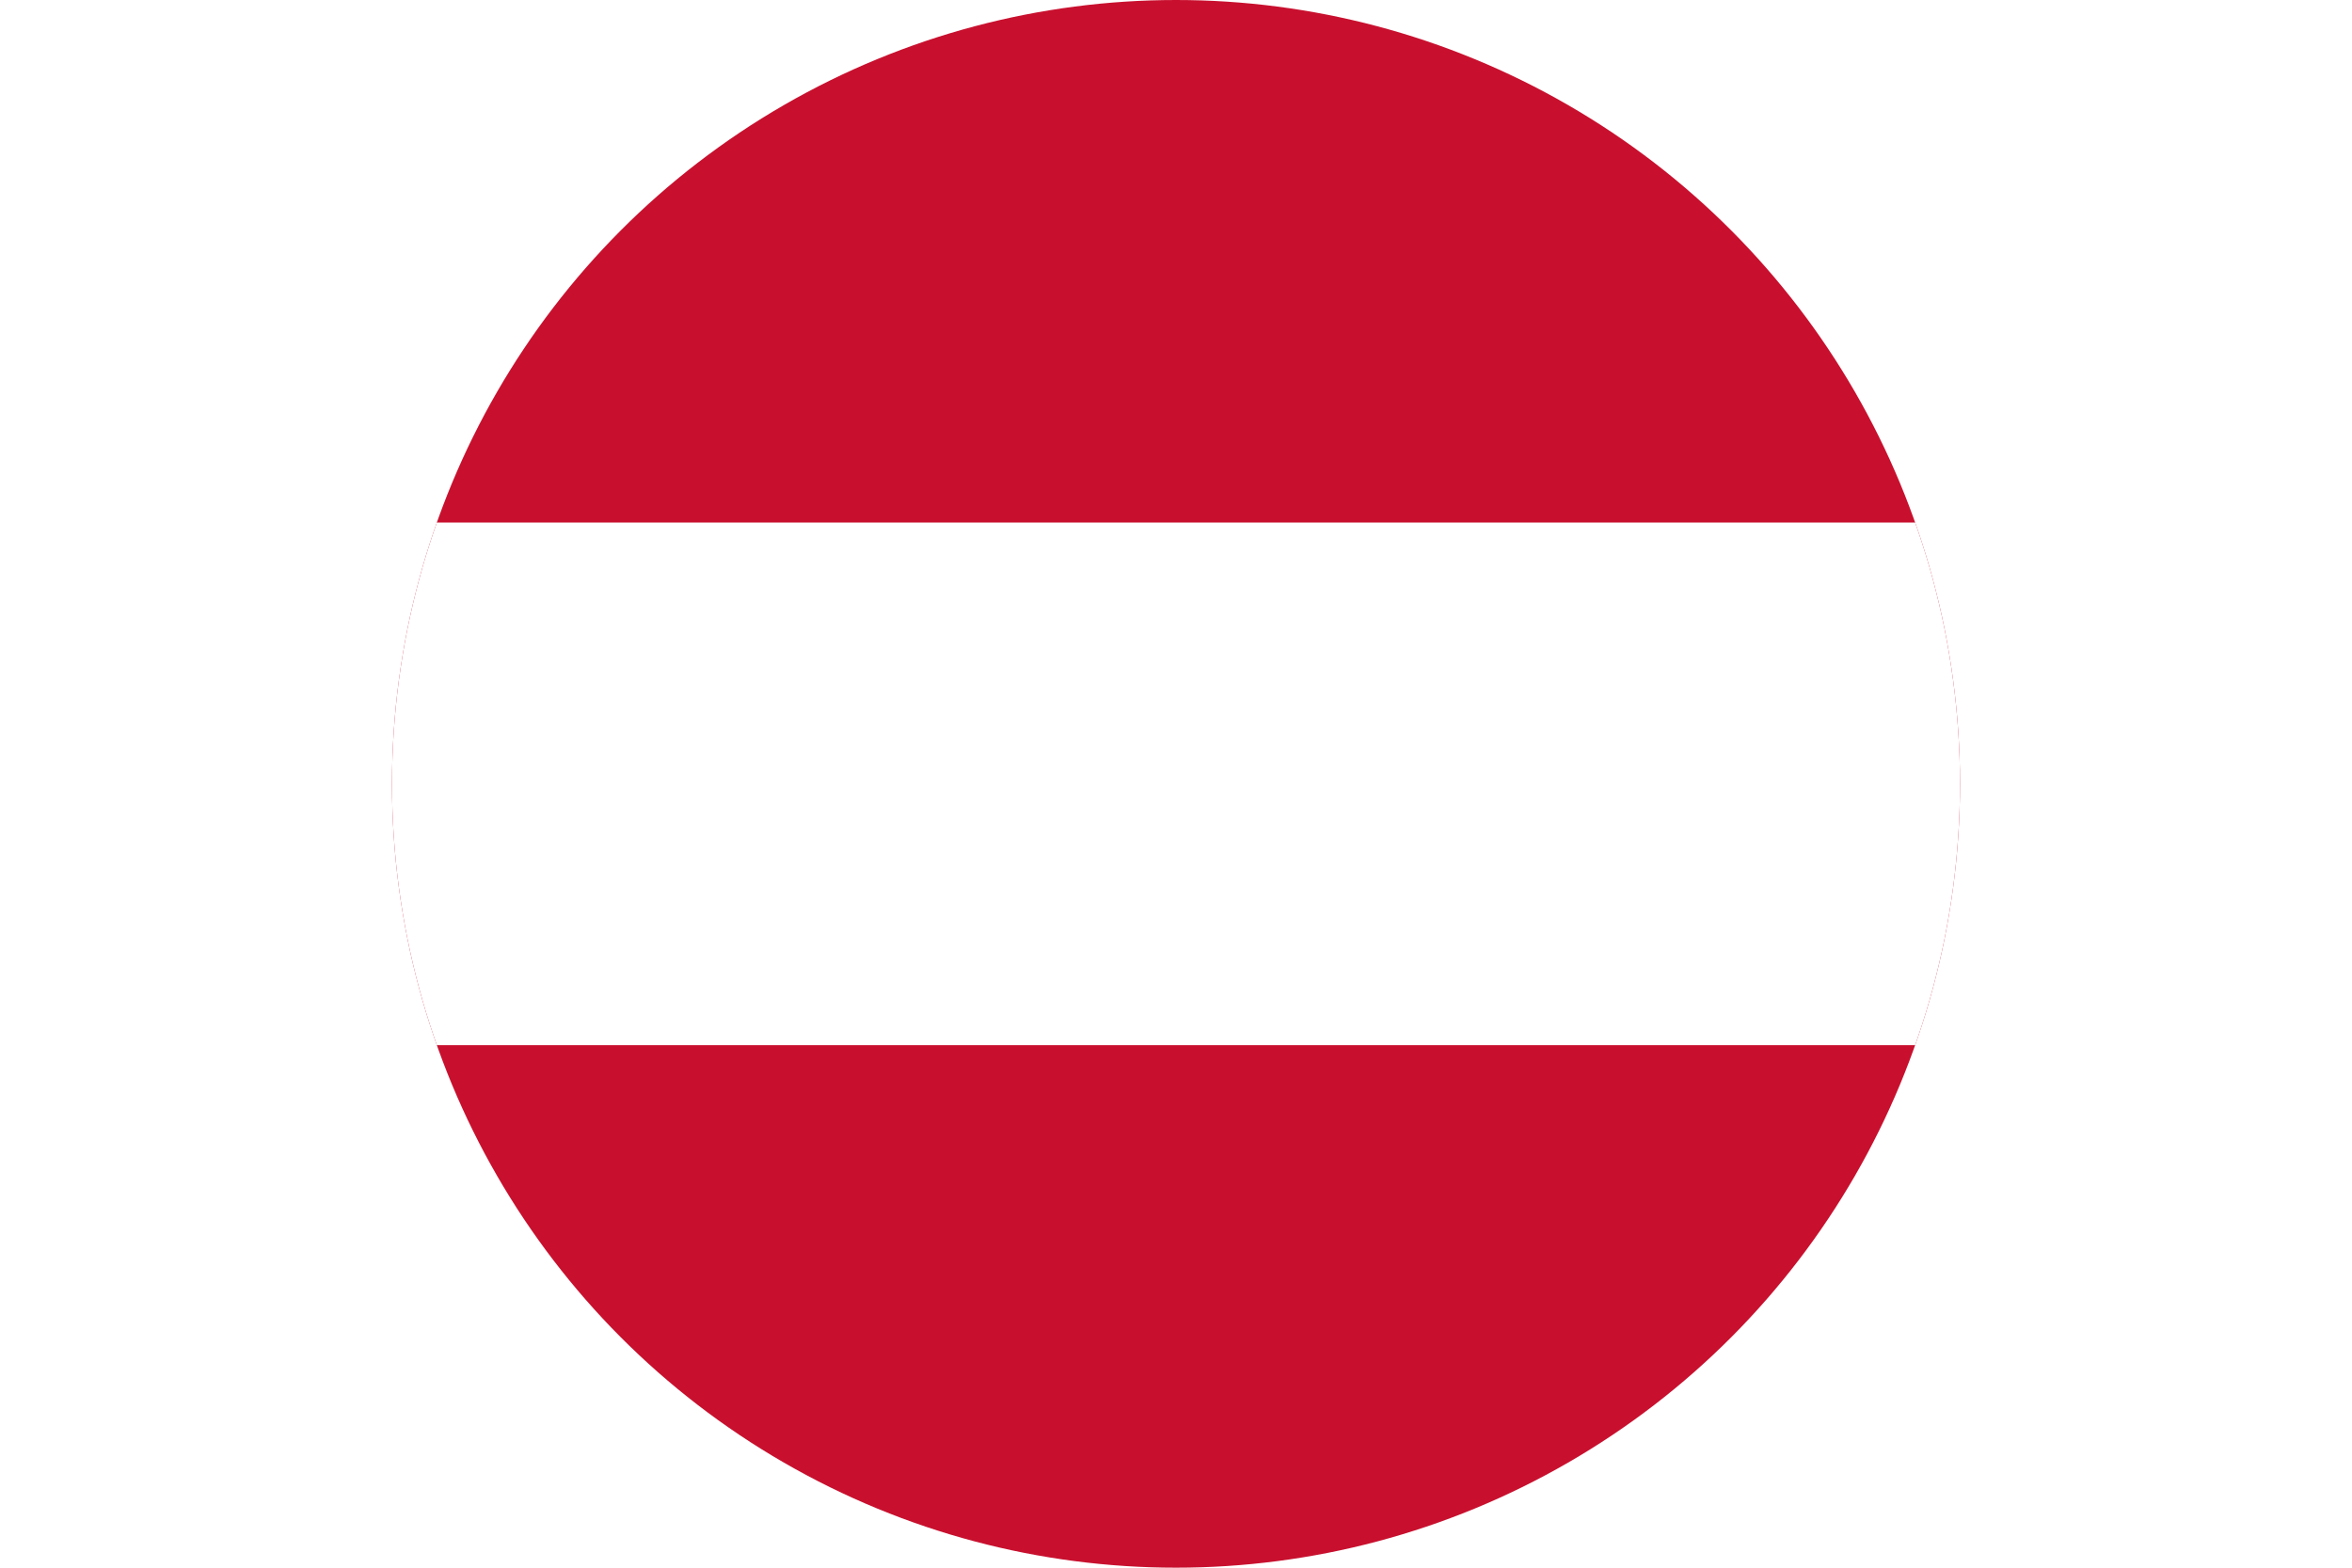 <?xml version="1.0" encoding="UTF-8"?>
<svg id="Ebene_1" data-name="Ebene 1" xmlns="http://www.w3.org/2000/svg" xmlns:xlink="http://www.w3.org/1999/xlink" viewBox="0 0 768 512">
  <defs>
    <style>
      .cls-1 {
        fill: #fff;
      }

      .cls-2 {
        fill: none;
      }

      .cls-3 {
        fill: #c8102e;
      }

      .cls-4 {
        clip-path: url(#clippath);
      }
    </style>
    <clipPath id="clippath">
      <circle class="cls-2" cx="384" cy="256" r="256"/>
    </clipPath>
  </defs>
  <g class="cls-4">
    <g>
      <rect class="cls-3" width="768" height="512"/>
      <rect class="cls-1" y="170.67" width="768" height="170.67"/>
    </g>
  </g>
</svg>